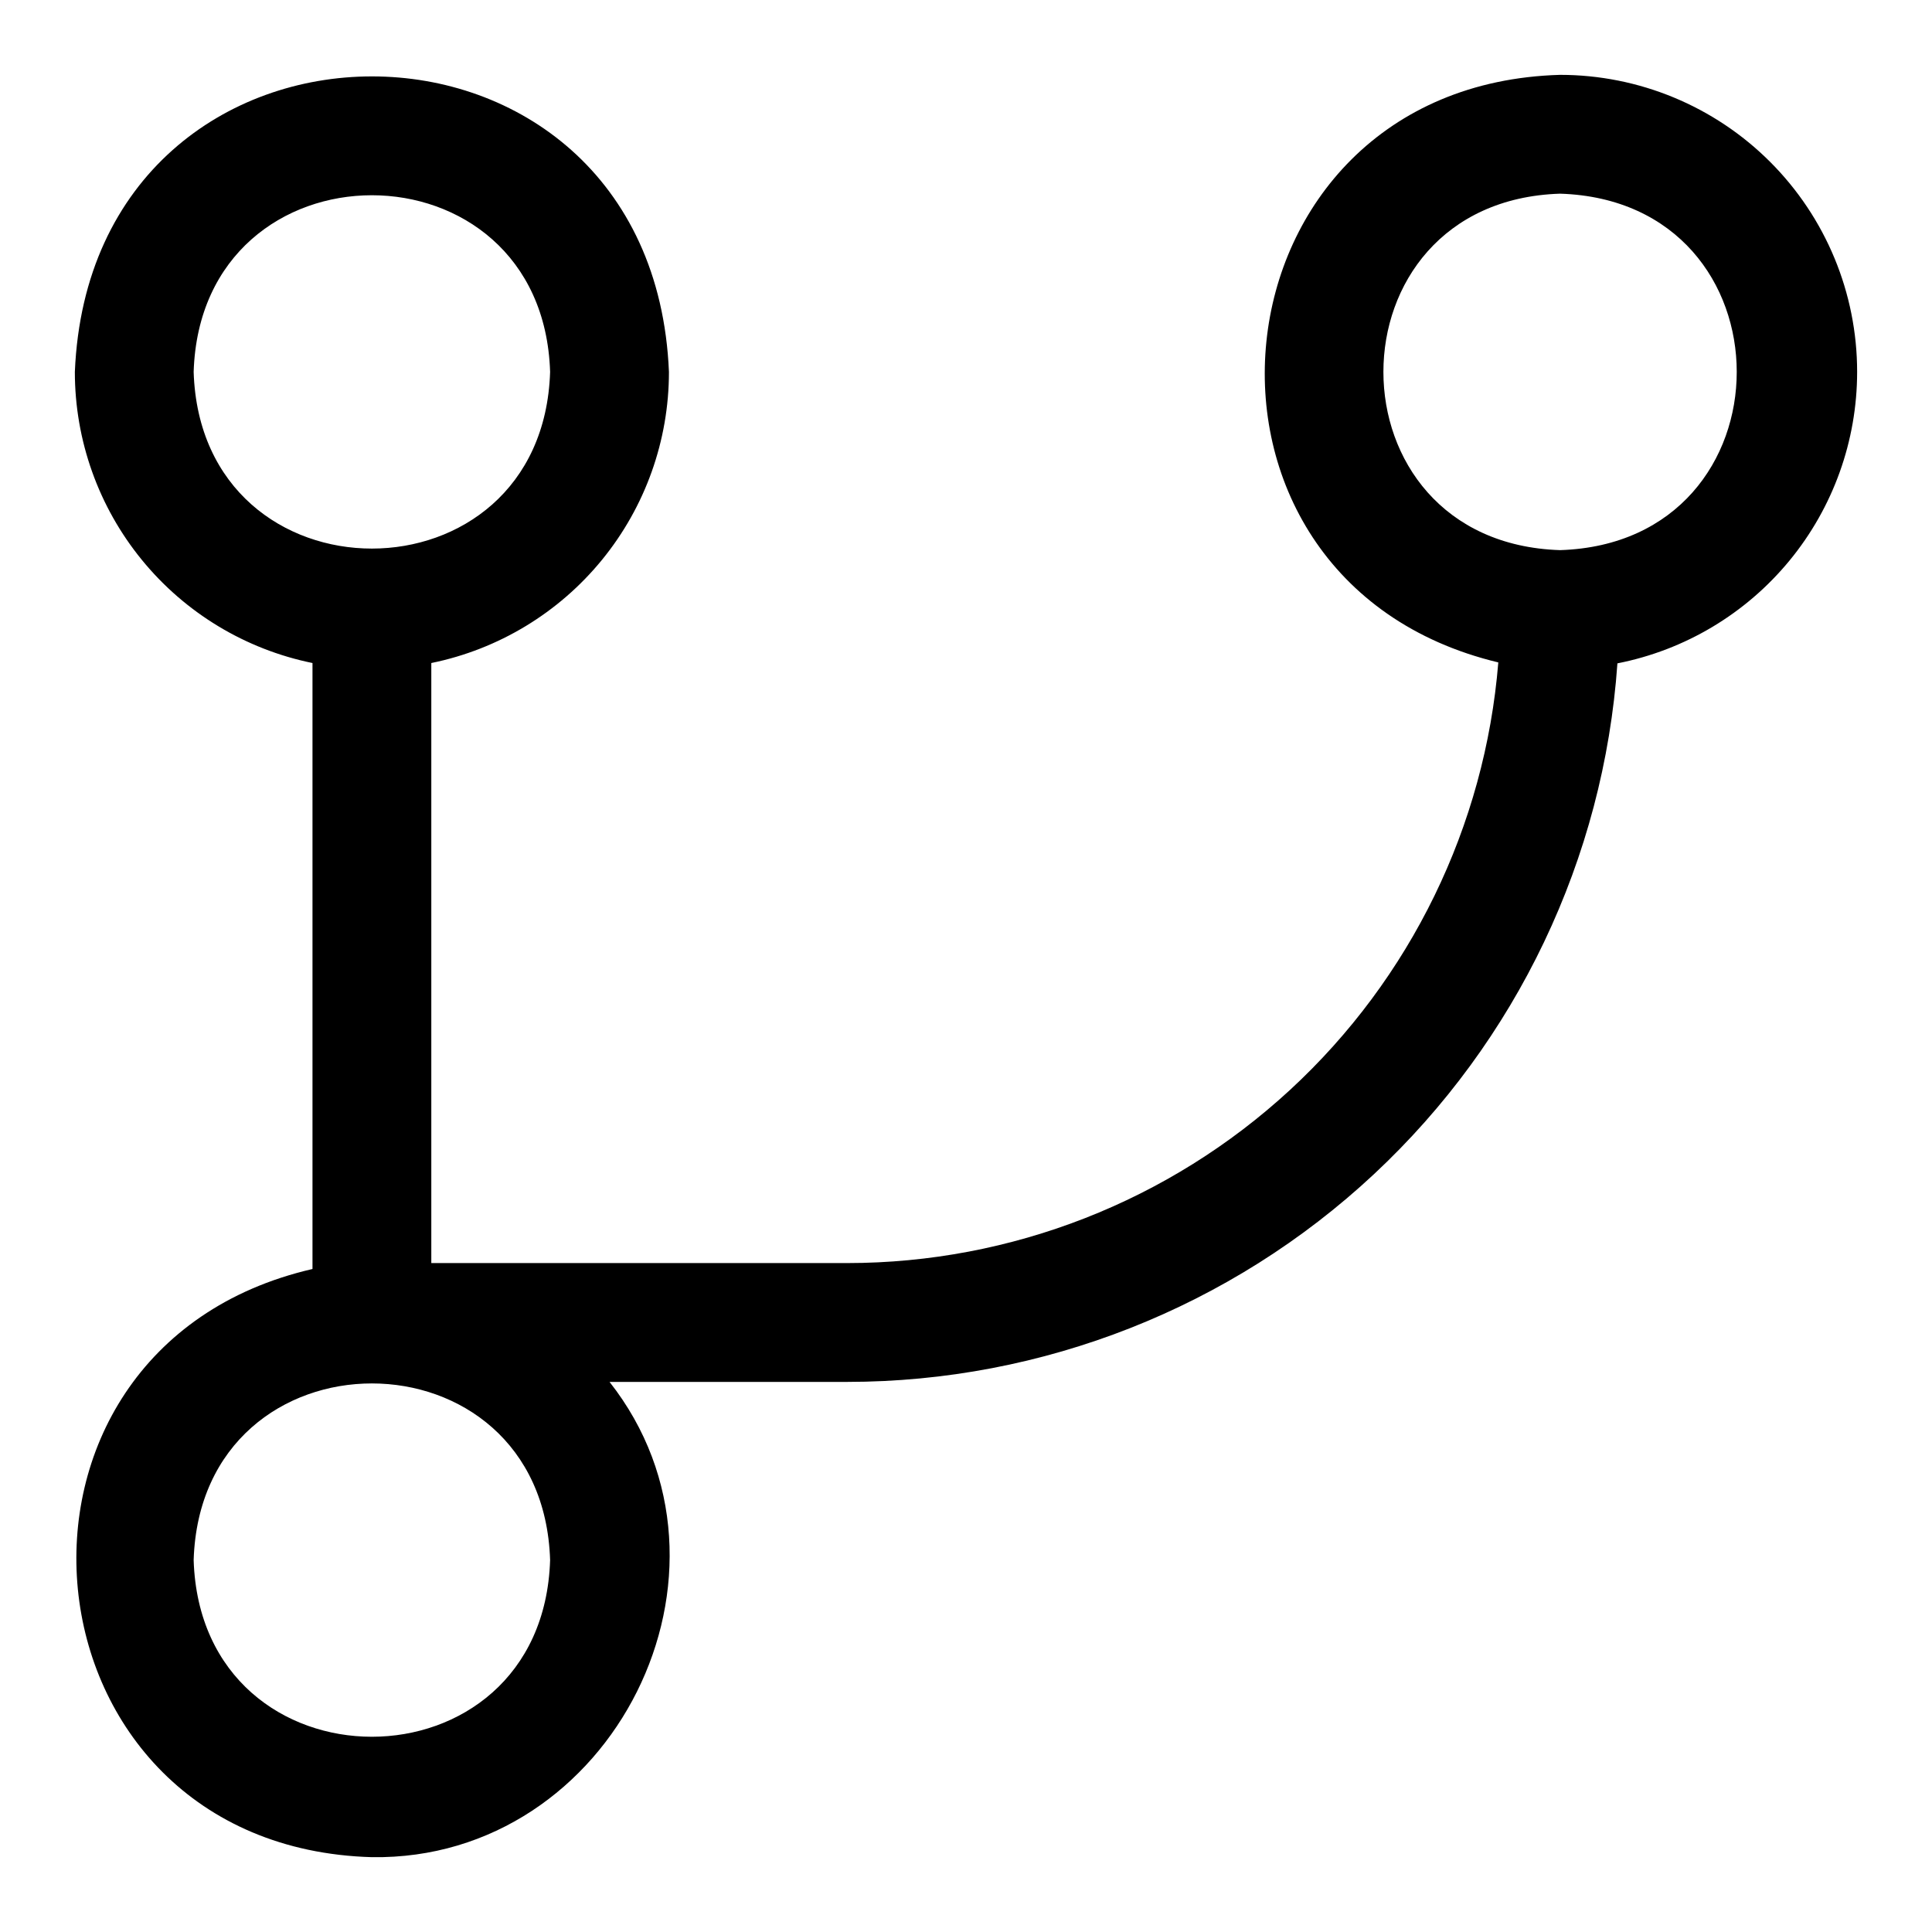 <?xml version="1.0" encoding="UTF-8"?>
<!-- Uploaded to: SVG Repo, www.svgrepo.com, Generator: SVG Repo Mixer Tools -->
<svg fill="#000000" width="800px" height="800px" version="1.1" viewBox="144 144 512 512" xmlns="http://www.w3.org/2000/svg">
 <path d="m636.16 242.56c0-20.879-8.293-40.902-23.059-55.664-14.762-14.762-34.785-23.059-55.664-23.059-94.465 2.676-107.61 133.82-16.375 155.71l0.004 0.004c-3.519 43.352-23.223 83.793-55.195 113.29-31.969 29.488-73.867 45.871-117.36 45.887h-110.21v-159.02c17.781-3.629 33.762-13.289 45.238-27.348 11.477-14.059 17.742-31.648 17.738-49.797-4.328-104.46-153.11-104.38-157.44 0 0 18.148 6.266 35.738 17.742 49.797 11.473 14.059 27.457 23.719 45.234 27.348v160.59c-91.785 21.176-79.27 153.19 15.746 155.87 64 0.945 102.34-75.965 62.977-125.95h62.977c51.805-0.016 101.68-19.672 139.56-55.012 37.879-35.34 60.953-83.73 64.559-135.41 17.895-3.519 34.012-13.145 45.598-27.227 11.59-14.086 17.926-31.758 17.93-49.996zm-440.84 0c1.969-62.426 92.496-62.426 94.465 0-1.969 62.426-92.496 62.426-94.465 0zm94.465 314.88c-1.969 62.426-92.496 62.426-94.465 0 1.969-62.422 92.496-62.422 94.465 0zm267.65-267.65c-62.426-1.969-62.426-92.496 0-94.465 62.426 1.969 62.426 92.496 0 94.465z"/>
</svg>